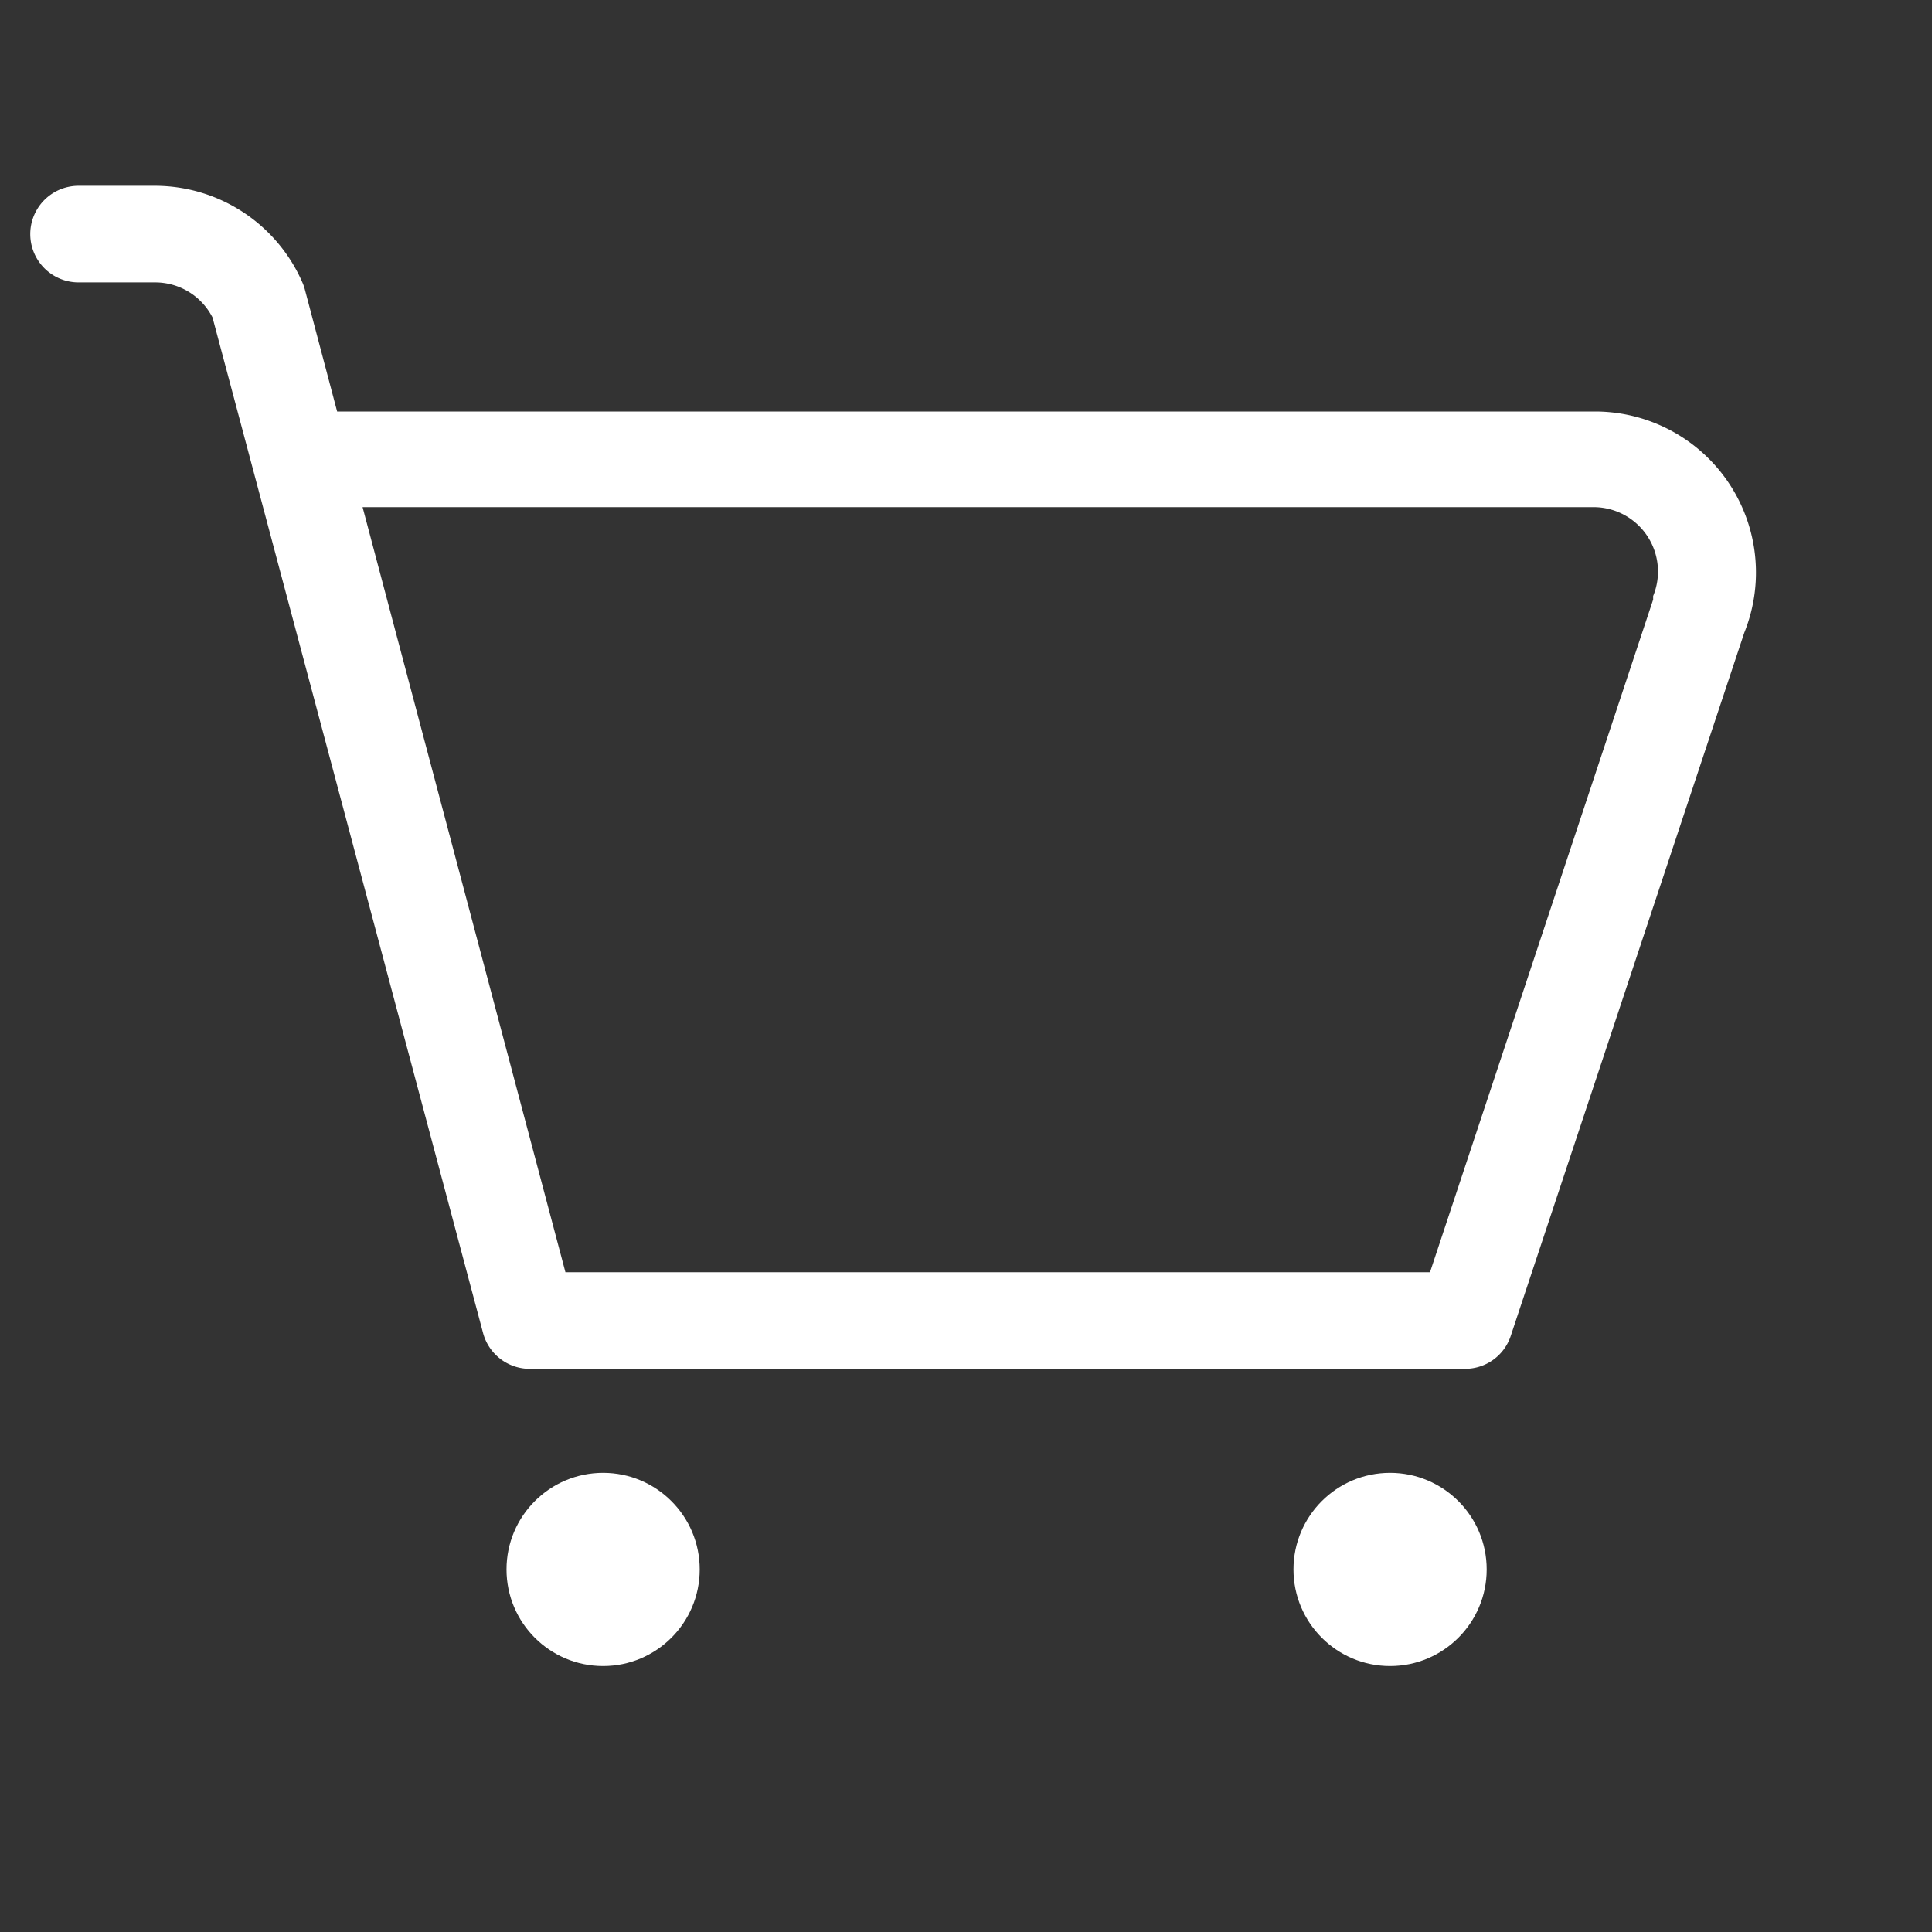 <svg id="圖層_1" data-name="圖層 1" xmlns="http://www.w3.org/2000/svg" viewBox="0 0 60 60"><rect x="0" y="0" width="60" height="60" style="fill:#333333;stroke:none;opacity:1;fill-opacity:1"/><title>cart</title><style>*{fill:white}</style><path d="M45.5,42.51H16.41A1.5,1.5,0,0,1,15,41.39L6.6,9.86A2,2,0,0,0,4.82,8.77H2.44a1.5,1.5,0,0,1,0-3H4.82a5,5,0,0,1,4.57,3A1.43,1.43,0,0,1,9.47,9l1,3.78H49.55a5,5,0,0,1,4.62,6.87L46.92,41.48A1.49,1.49,0,0,1,45.5,42.51Zm-27.94-3H44.41l6.93-20.89s0-.07,0-.11a2,2,0,0,0-1.83-2.76H11.26Z"/><circle cx="18.73" cy="48.74" r="3"/><circle cx="43.17" cy="48.74" r="3"/></svg>